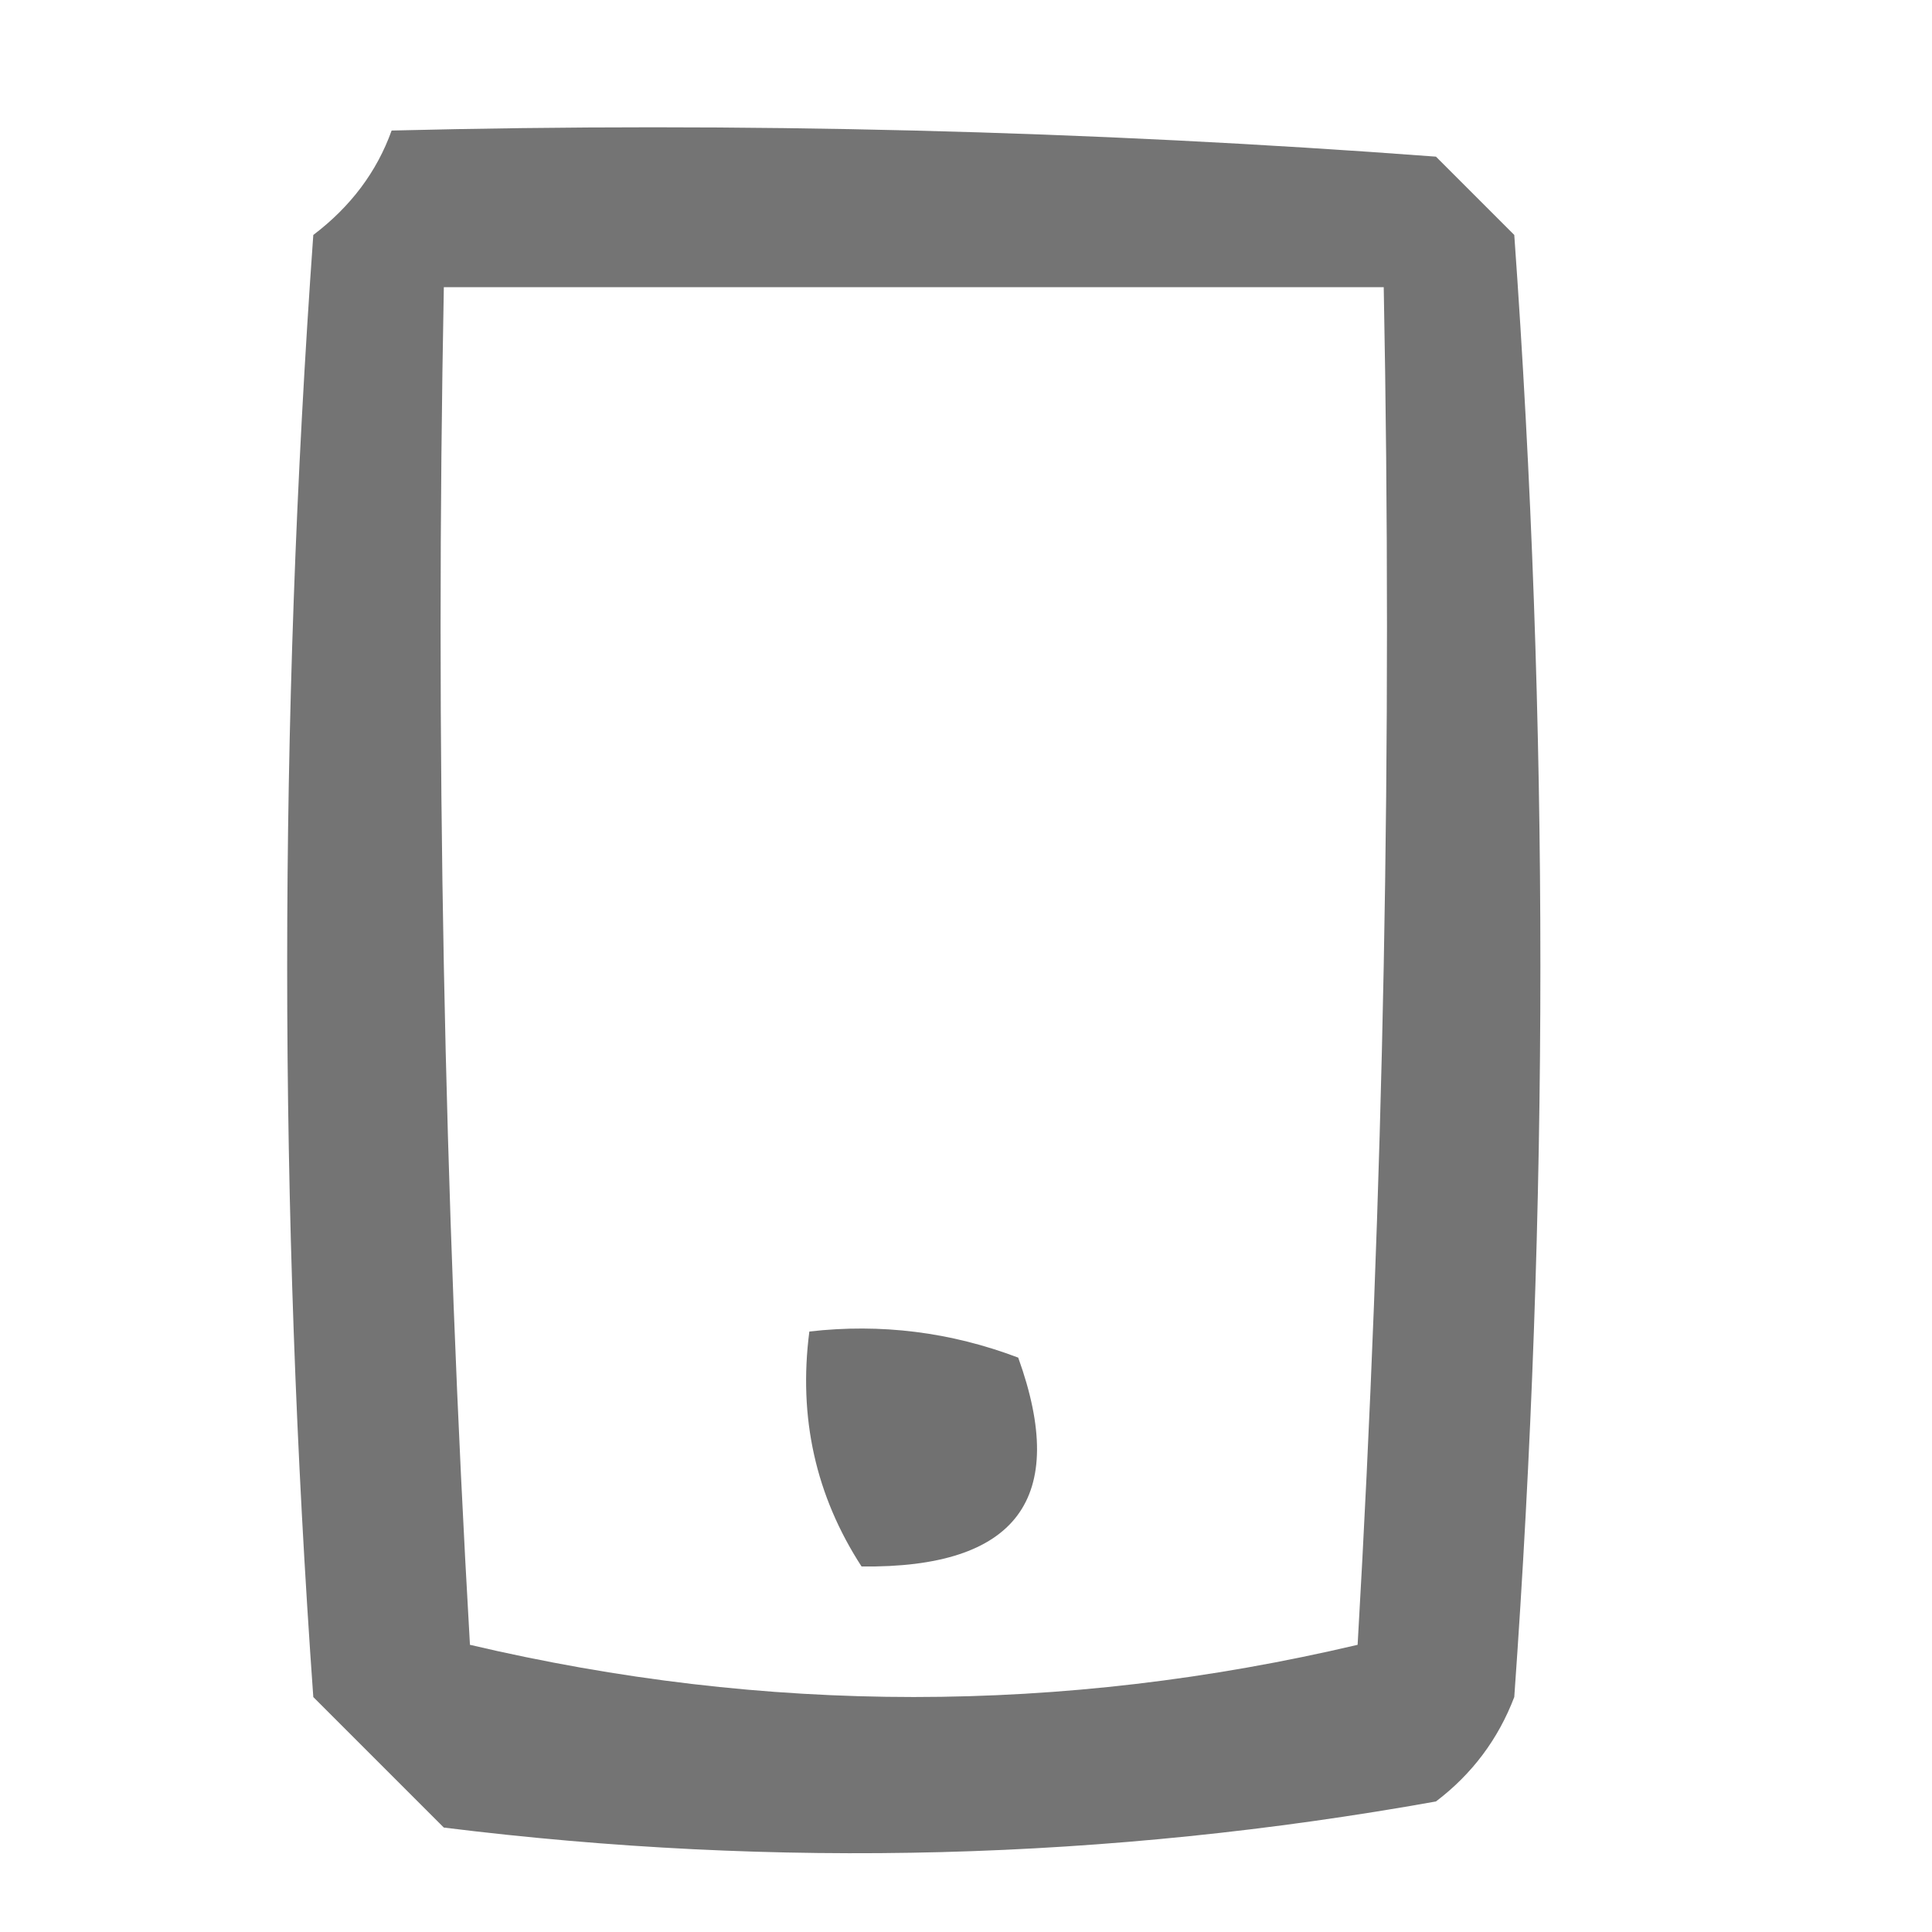 <?xml version="1.0" encoding="UTF-8"?>
<!DOCTYPE svg PUBLIC "-//W3C//DTD SVG 1.1//EN" "http://www.w3.org/Graphics/SVG/1.1/DTD/svg11.dtd">
<svg xmlns="http://www.w3.org/2000/svg" version="1.1" width="37px" height="37px" style="shape-rendering:geometricPrecision; text-rendering:geometricPrecision; image-rendering:optimizeQuality; fill-rule:evenodd; clip-rule:evenodd" xmlns:xlink="http://www.w3.org/1999/xlink">
<g><path style="opacity:0.826" fill="#575757" d="M 7.5,2.5 C 14.175,2.334 20.842,2.5 27.5,3C 28,3.5 28.5,4 29,4.5C 29.667,13.833 29.667,23.167 29,32.5C 28.692,33.308 28.192,33.975 27.5,34.5C 21.218,35.626 14.885,35.793 8.5,35C 7.667,34.167 6.833,33.333 6,32.5C 5.333,23.167 5.333,13.833 6,4.5C 6.717,3.956 7.217,3.289 7.5,2.5 Z M 8.5,5.5 C 14.5,5.5 20.5,5.5 26.5,5.5C 26.666,14.173 26.5,22.84 26,31.5C 20.333,32.833 14.667,32.833 9,31.5C 8.5,22.84 8.334,14.173 8.5,5.5 Z"/></g>
<g><path style="opacity:0.831" fill="#555555" d="M 15.5,25.5 C 16.873,25.343 18.207,25.51 19.5,26C 20.474,28.702 19.474,30.035 16.5,30C 15.62,28.644 15.287,27.144 15.5,25.5 Z"/></g>
</svg>
